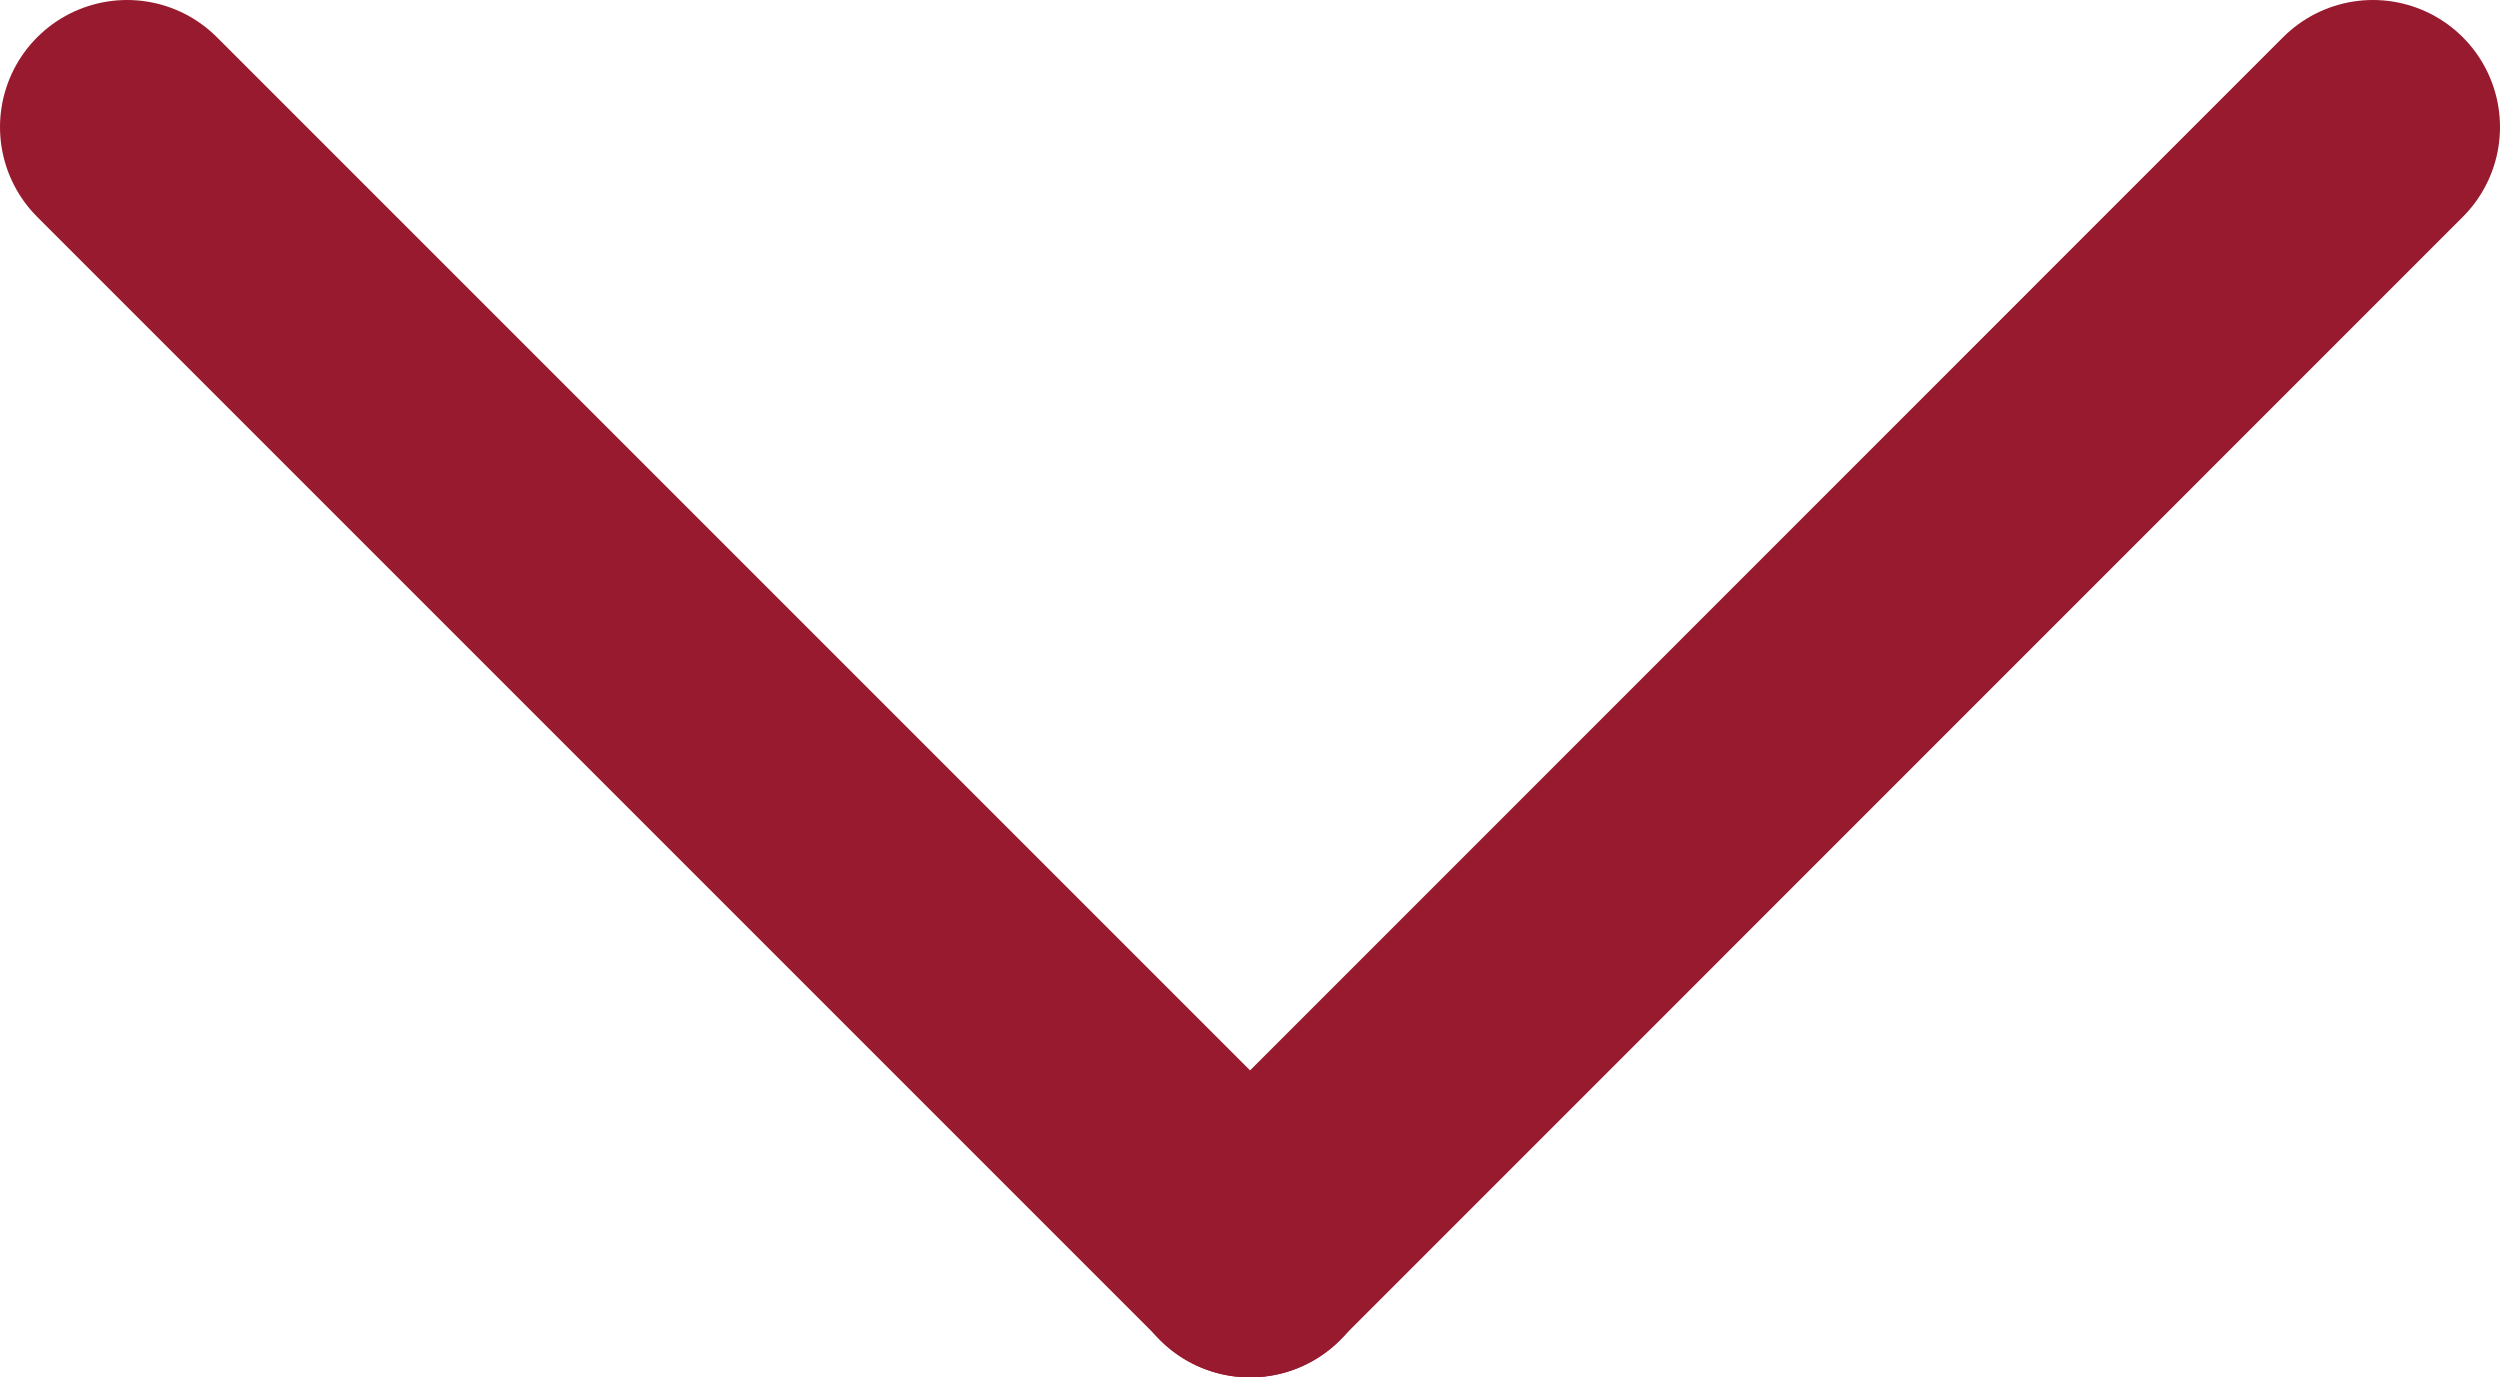 <svg id="Warstwa_1" data-name="Warstwa 1" xmlns="http://www.w3.org/2000/svg" viewBox="0 0 157.4 86.72"><defs><style>.cls-1{fill:none;stroke:#981a2e;stroke-linecap:round;stroke-linejoin:round;stroke-width:16px;}</style></defs><title>strzalka_dol</title><line class="cls-1" x1="78.69" y1="78.72" x2="149.4" y2="8"/><line class="cls-1" x1="8" y1="8" x2="78.72" y2="78.72"/></svg>